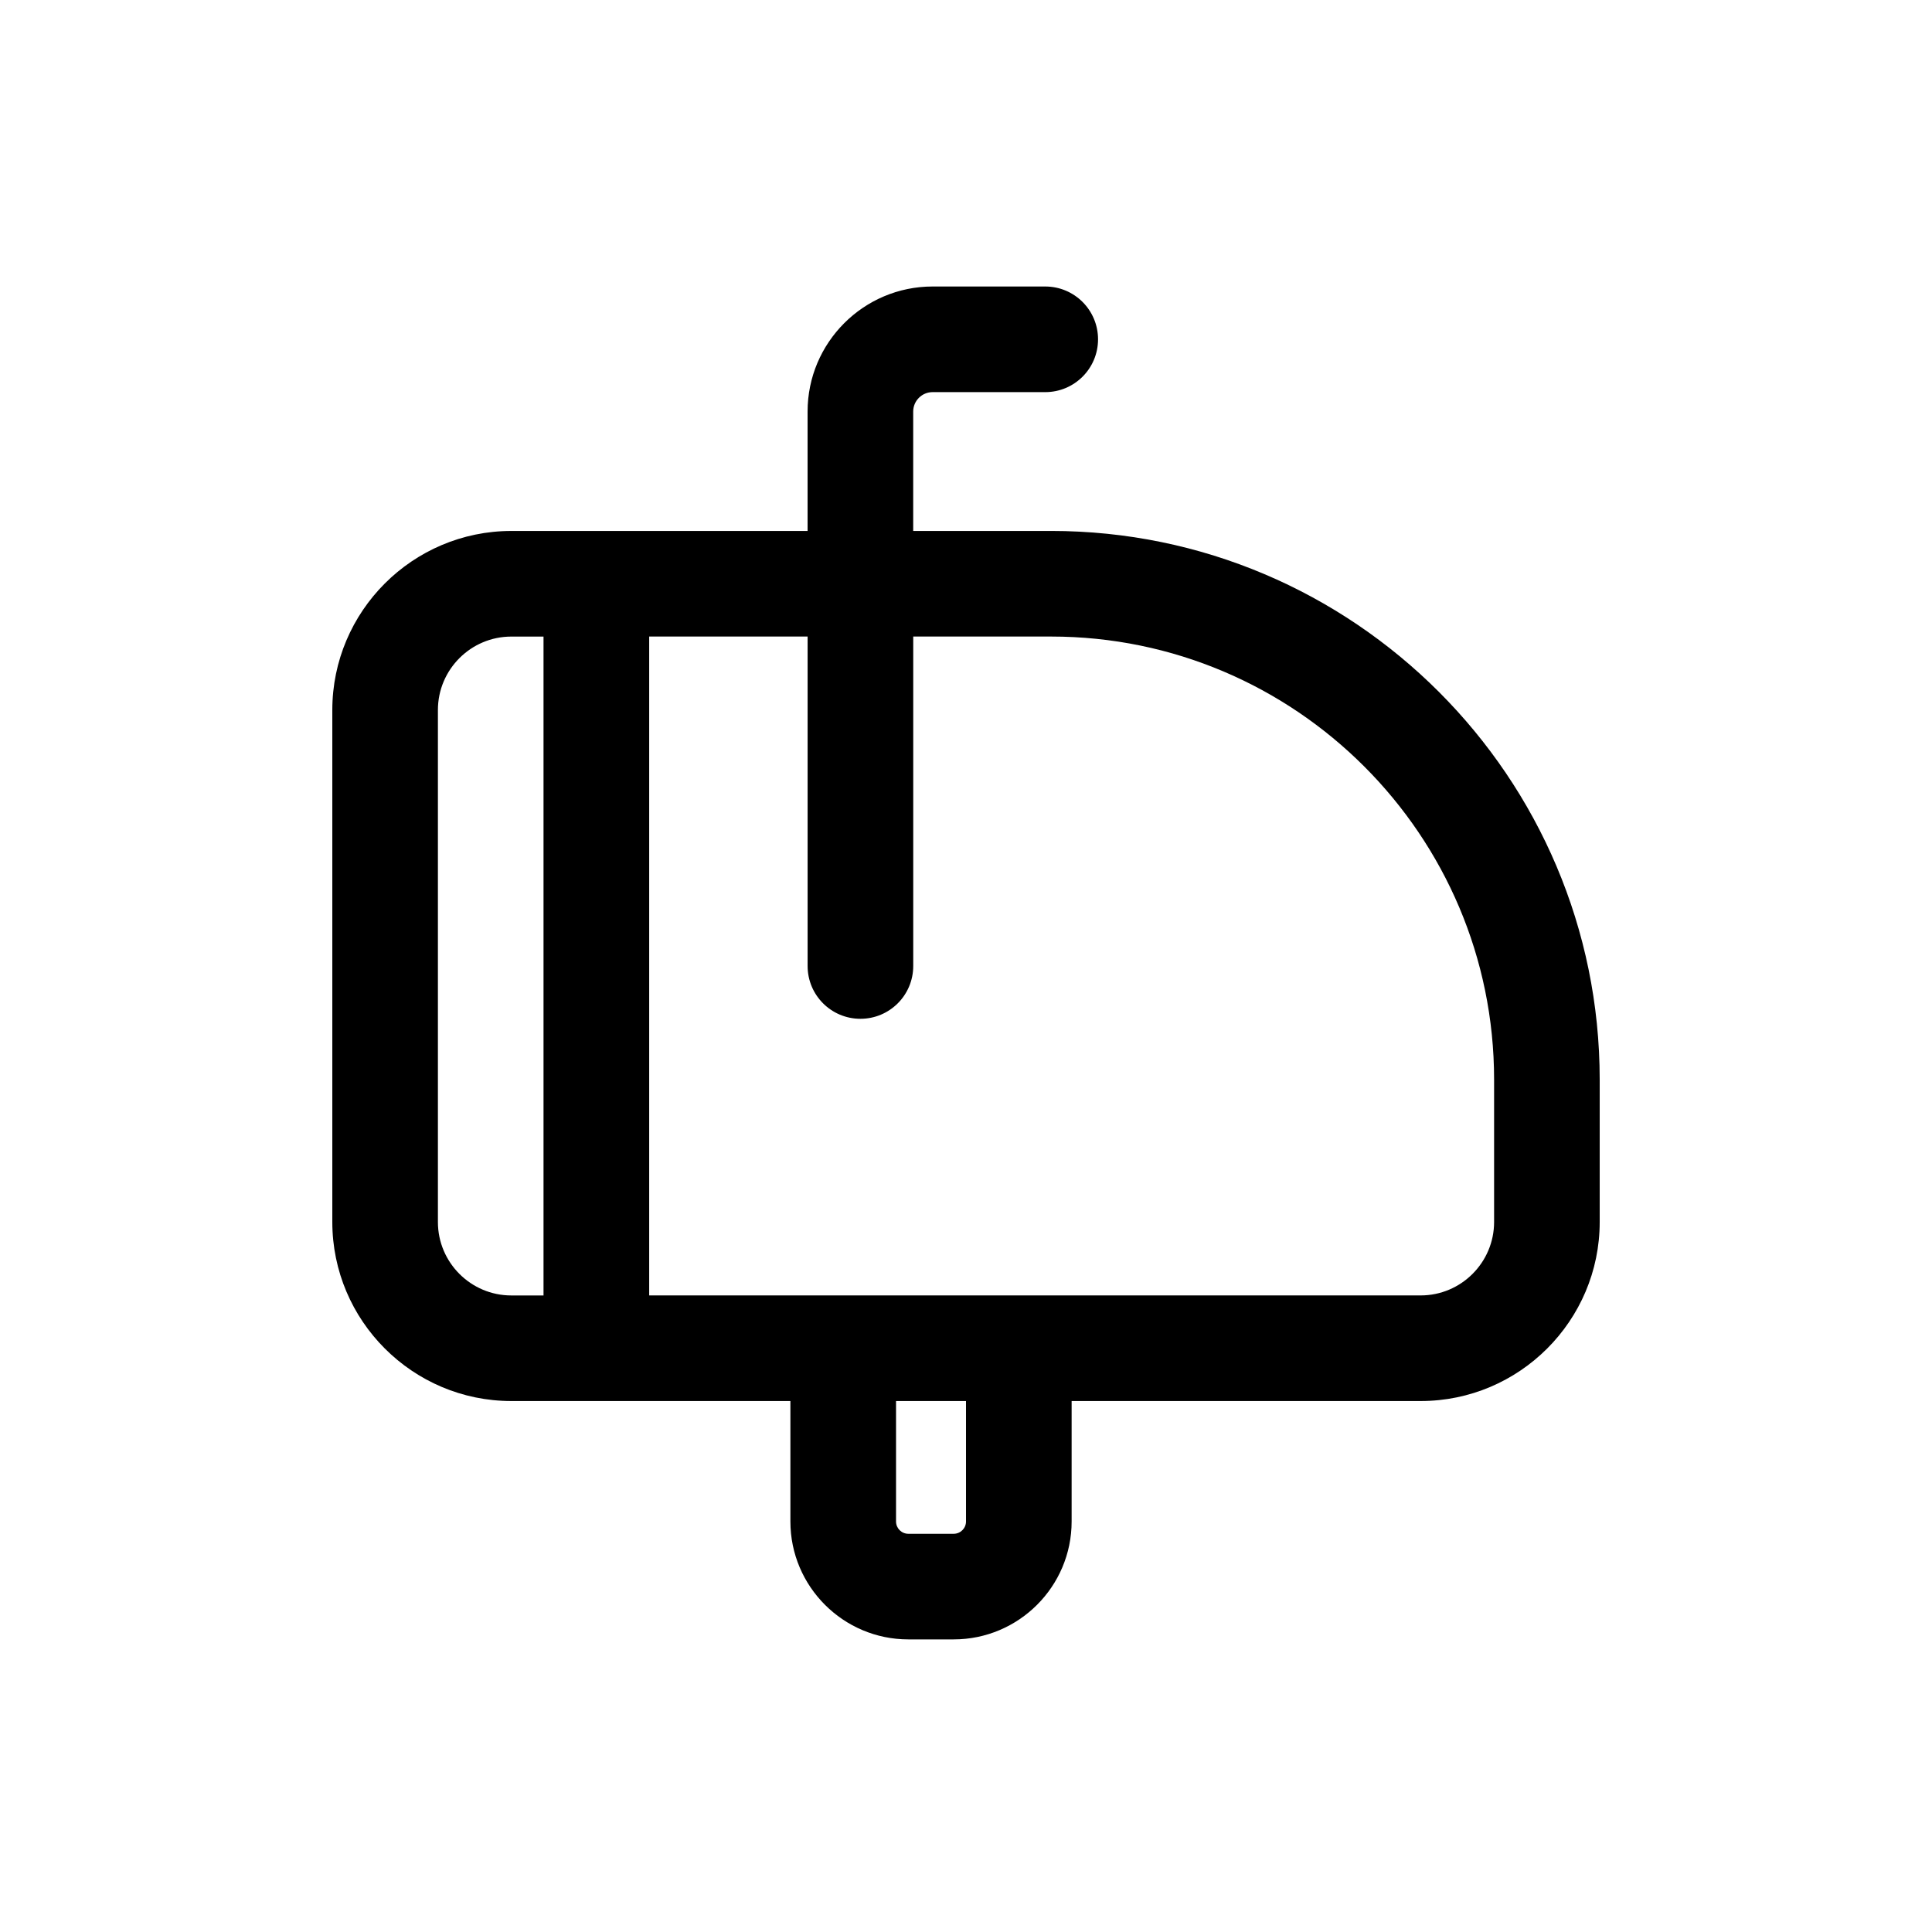 <?xml version="1.0" encoding="UTF-8"?>
<!-- Uploaded to: SVG Repo, www.svgrepo.com, Generator: SVG Repo Mixer Tools -->
<svg fill="#000000" width="800px" height="800px" version="1.1" viewBox="144 144 512 512" xmlns="http://www.w3.org/2000/svg">
 <path d="m422.55 284.71h-36.543v-31.652c0-2.828 2.309-5.141 5.141-5.141h29.848c7.734 0 13.996-6.258 13.996-13.996 0-7.734-6.258-13.996-13.996-13.996h-29.848c-18.273 0.004-33.129 14.859-33.129 33.133v31.652h-78.504c-26.156 0-47.449 21.293-47.449 47.449v135.68c0 26.156 21.293 47.449 47.449 47.449h73.949v31.926c0 17.234 14.023 31.242 31.254 31.242h12.012c17.238 0 31.262-14.008 31.262-31.242v-31.926h92.496c26.156 0 47.449-21.293 47.449-47.449v-37.734c0-80.168-65.215-145.4-145.39-145.4zm-162.5 183.13v-135.68c0-10.727 8.734-19.461 19.461-19.461h8.527v174.61h-8.527c-10.727 0-19.461-8.73-19.461-19.461zm139.95 79.375c0 1.789-1.461 3.254-3.266 3.254h-12.012c-1.805 0-3.266-1.461-3.266-3.254v-31.926h18.543zm139.95-79.375c0 10.727-8.734 19.461-19.461 19.461h-204.45v-174.61h41.984v87.305c0 7.734 6.258 13.996 13.996 13.996 7.734 0 13.996-6.258 13.996-13.996v-87.305h36.543c64.738 0 117.39 52.672 117.39 117.41z"/>
</svg>